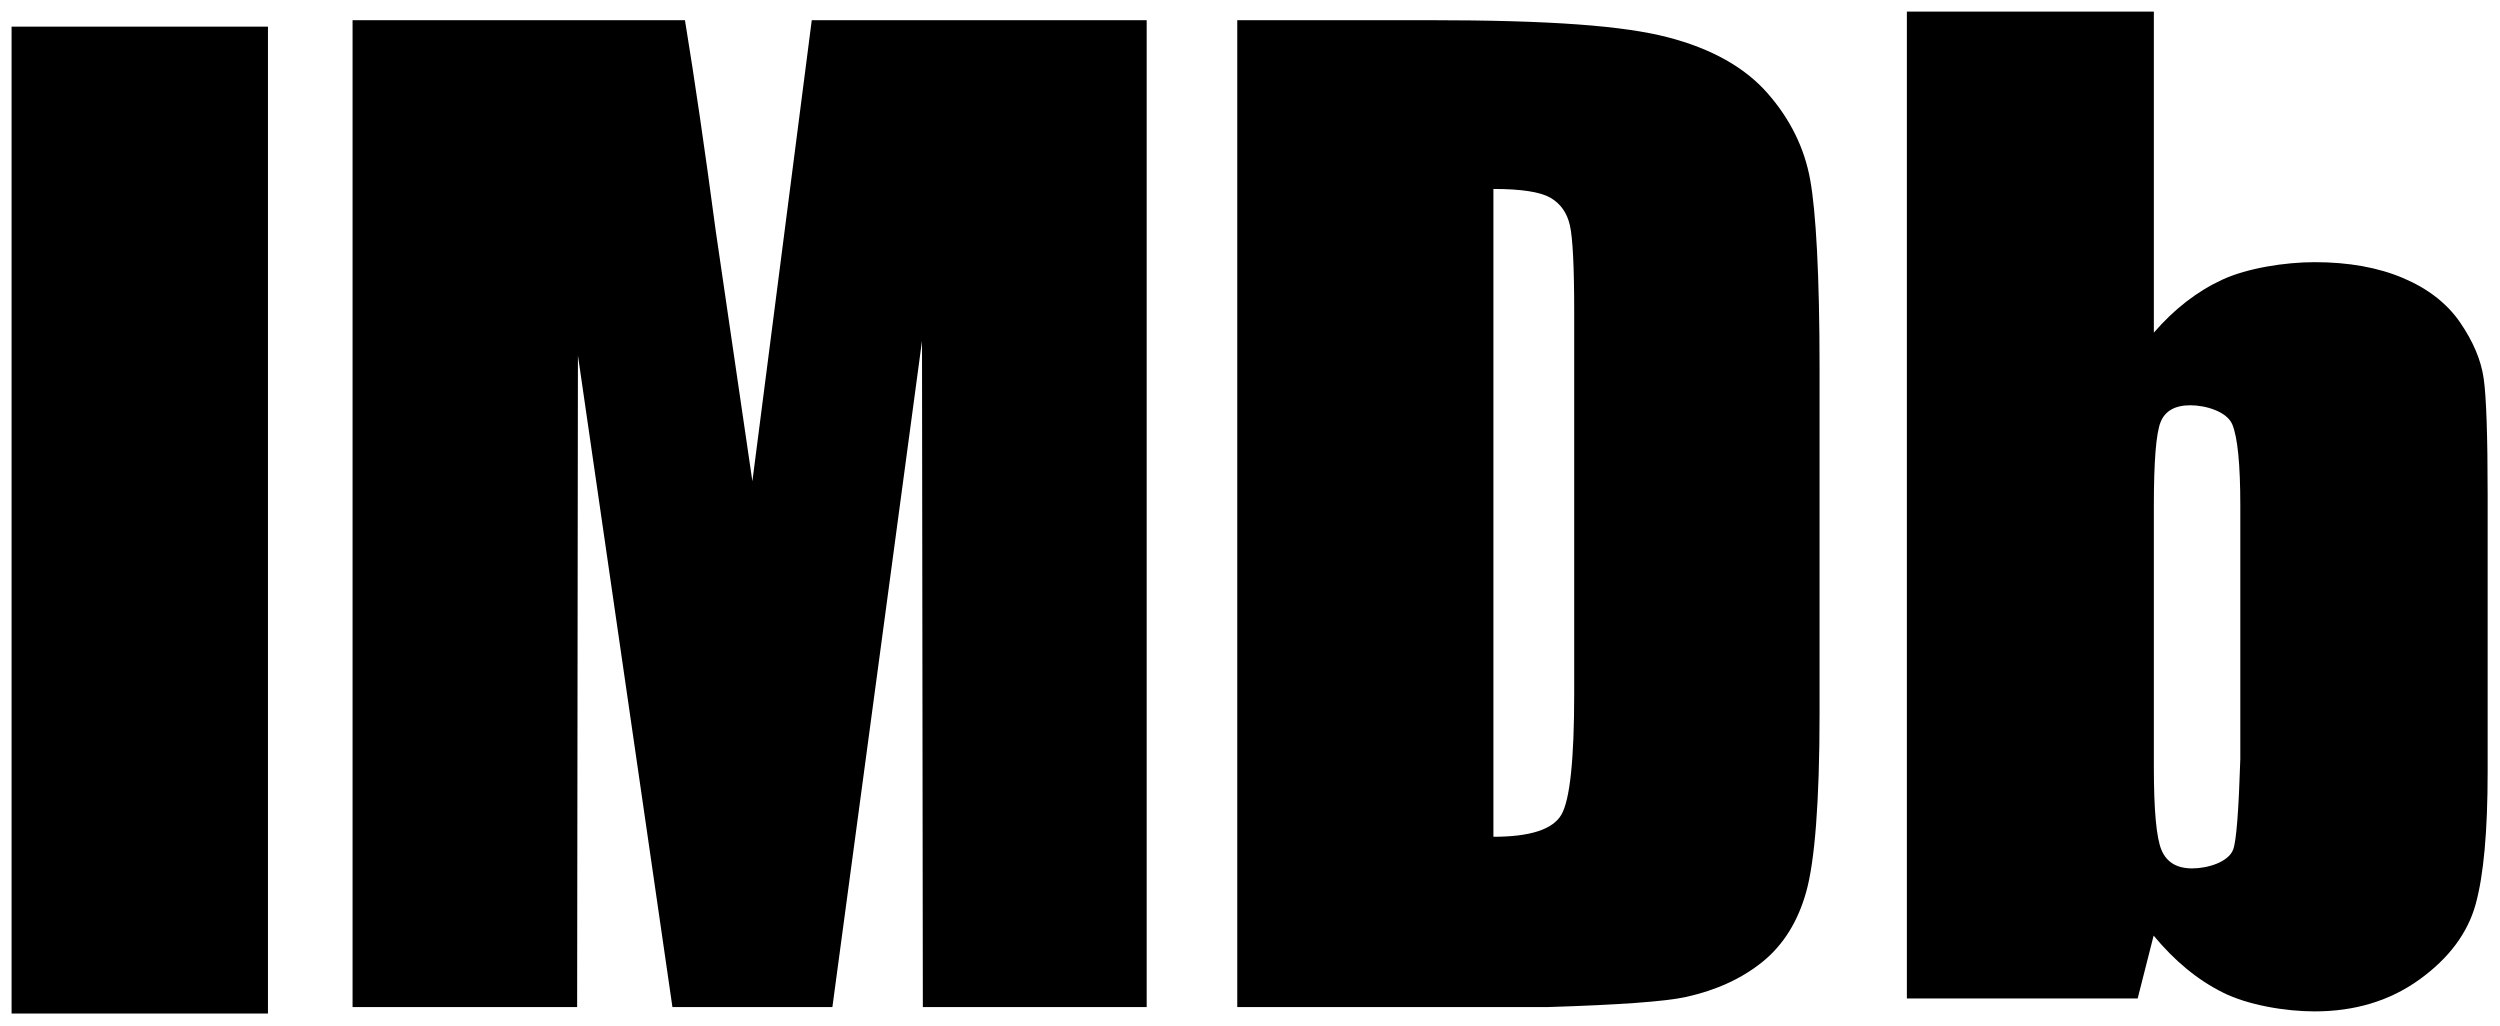 <?xml version="1.0" encoding="UTF-8" standalone="no"?><!DOCTYPE svg PUBLIC "-//W3C//DTD SVG 1.1//EN" "http://www.w3.org/Graphics/SVG/1.1/DTD/svg11.dtd"><svg width="100%" height="100%" viewBox="0 0 1854 761" version="1.1" xmlns="http://www.w3.org/2000/svg" xmlns:xlink="http://www.w3.org/1999/xlink" xml:space="preserve" xmlns:serif="http://www.serif.com/" style="fill-rule:evenodd;clip-rule:evenodd;"><g><rect id="g5jjnq26yS" x="8.59" y="19.756" width="190.125" height="731.875" style="fill-rule:nonzero;"/><g><rect id="g5jjnq26yS1" serif:id="g5jjnq26yS" x="8.59" y="19.756" width="190.125" height="731.875" style="fill-opacity:0;fill-rule:nonzero;stroke:#000;stroke-opacity:0;stroke-width:4.17px;"/></g></g><g><path id="i3Prh1JpXt" d="M557.965,356.881c-16.334,-111.541 -25.417,-173.541 -27.209,-185.916c-7.958,-59.709 -15.541,-111.667 -22.791,-156l-246.5,-0l-0,731.875l166.541,-0l0.584,-483.25l70.083,483.25l118.625,-0l66.458,-494l0.625,494l166,-0l0,-731.875l-248.375,-0l-44.041,341.916Z" style="fill-rule:nonzero;"/><g><path id="i3Prh1JpXt1" serif:id="i3Prh1JpXt" d="M557.965,356.881c-16.334,-111.541 -25.417,-173.541 -27.209,-185.916c-7.958,-59.709 -15.541,-111.667 -22.791,-156l-246.5,-0l-0,731.875l166.541,-0l0.584,-483.25l70.083,483.25l118.625,-0l66.458,-494l0.625,494l166,-0l0,-731.875l-248.375,-0l-44.041,341.916Z" style="fill-opacity:0;fill-rule:nonzero;stroke:#000;stroke-opacity:0;stroke-width:4.17px;"/></g></g><g><path id="a4ov9rRGQm" d="M1164.26,167.215c2.084,9.333 3.167,30.5 3.167,63.583l0,283.75c0,48.708 -3.167,78.542 -9.458,89.542c-6.334,11 -23.167,16.458 -50.459,16.458l0,-480.417c20.709,0 34.834,2.209 42.334,6.542c7.5,4.375 12.333,11.208 14.416,20.542Zm85.875,572.166c22.625,-4.958 41.625,-13.708 57.042,-26.166c15.375,-12.5 26.167,-29.792 32.333,-51.917c6.209,-22.083 9.875,-65.958 9.875,-131.583l0,-257c0,-69.25 -2.708,-115.667 -6.916,-139.25c-4.25,-23.625 -14.792,-45.084 -31.667,-64.334c-16.917,-19.25 -41.583,-33.083 -74,-41.5c-32.458,-8.416 -85.375,-12.666 -177.417,-12.666l-141.833,-0l0,731.875l230.333,-0c53.084,-1.667 87.167,-4.125 102.25,-7.459Z" style="fill-rule:nonzero;"/><g><path id="a4ov9rRGQm1" serif:id="a4ov9rRGQm" d="M1164.26,167.215c2.084,9.333 3.167,30.5 3.167,63.583l0,283.75c0,48.708 -3.167,78.542 -9.458,89.542c-6.334,11 -23.167,16.458 -50.459,16.458l0,-480.417c20.709,0 34.834,2.209 42.334,6.542c7.5,4.375 12.333,11.208 14.416,20.542Zm85.875,572.166c22.625,-4.958 41.625,-13.708 57.042,-26.166c15.375,-12.5 26.167,-29.792 32.333,-51.917c6.209,-22.083 9.875,-65.958 9.875,-131.583l0,-257c0,-69.25 -2.708,-115.667 -6.916,-139.25c-4.25,-23.625 -14.792,-45.084 -31.667,-64.334c-16.917,-19.25 -41.583,-33.083 -74,-41.5c-32.458,-8.416 -85.375,-12.666 -177.417,-12.666l-141.833,-0l0,731.875l230.333,-0c53.084,-1.667 87.167,-4.125 102.25,-7.459Z" style="fill-opacity:0;fill-rule:nonzero;stroke:#000;stroke-opacity:0;stroke-width:4.17px;"/></g></g><g><path id="fk968BpsX" d="M1656.13,630.006c-3.5,9.292 -18.833,14 -30.416,14c-11.334,0 -18.875,-4.5 -22.709,-13.541c-3.833,-9 -5.708,-29.542 -5.708,-61.709l0,-193.416c0,-33.334 1.667,-54.125 5.042,-62.417c3.333,-8.208 10.666,-12.375 22,-12.375c11.583,0 27.125,4.708 31.125,14.167c3.958,9.458 5.958,29.666 5.958,60.625l0,187.541c-1.208,38.542 -2.958,60.917 -5.292,67.125Zm-242,110.459l171.167,-0c7.125,-27.959 11.042,-43.5 11.833,-46.625c15.5,18.75 32.542,32.833 51.25,42.166c18.625,9.375 46.5,14.042 68.084,14.042c30.041,0 55.958,-7.875 77.833,-23.667c21.833,-15.75 35.75,-34.416 41.667,-55.875c5.916,-21.5 8.875,-54.166 8.875,-98.083l-0,-205.333c-0,-44.167 -1,-73 -2.959,-86.542c-1.958,-13.542 -7.791,-27.333 -17.5,-41.458c-9.708,-14.125 -23.833,-25.084 -42.333,-32.917c-18.5,-7.833 -40.333,-11.75 -65.5,-11.75c-21.875,0 -49.875,4.375 -68.542,13c-18.625,8.625 -35.541,21.708 -50.708,39.25l0,-238.083l-183.167,-0l0,731.875Z" style="fill-rule:nonzero;"/><g><path id="fk968BpsX1" serif:id="fk968BpsX" d="M1656.13,630.006c-3.5,9.292 -18.833,14 -30.416,14c-11.334,0 -18.875,-4.5 -22.709,-13.541c-3.833,-9 -5.708,-29.542 -5.708,-61.709l0,-193.416c0,-33.334 1.667,-54.125 5.042,-62.417c3.333,-8.208 10.666,-12.375 22,-12.375c11.583,0 27.125,4.708 31.125,14.167c3.958,9.458 5.958,29.666 5.958,60.625l0,187.541c-1.208,38.542 -2.958,60.917 -5.292,67.125Zm-242,110.459l171.167,-0c7.125,-27.959 11.042,-43.5 11.833,-46.625c15.5,18.75 32.542,32.833 51.25,42.166c18.625,9.375 46.5,14.042 68.084,14.042c30.041,0 55.958,-7.875 77.833,-23.667c21.833,-15.75 35.75,-34.416 41.667,-55.875c5.916,-21.5 8.875,-54.166 8.875,-98.083l-0,-205.333c-0,-44.167 -1,-73 -2.959,-86.542c-1.958,-13.542 -7.791,-27.333 -17.5,-41.458c-9.708,-14.125 -23.833,-25.084 -42.333,-32.917c-18.5,-7.833 -40.333,-11.75 -65.5,-11.75c-21.875,0 -49.875,4.375 -68.542,13c-18.625,8.625 -35.541,21.708 -50.708,39.25l0,-238.083l-183.167,-0l0,731.875Z" style="fill-opacity:0;fill-rule:nonzero;stroke:#000;stroke-opacity:0;stroke-width:4.17px;"/></g></g></svg>
